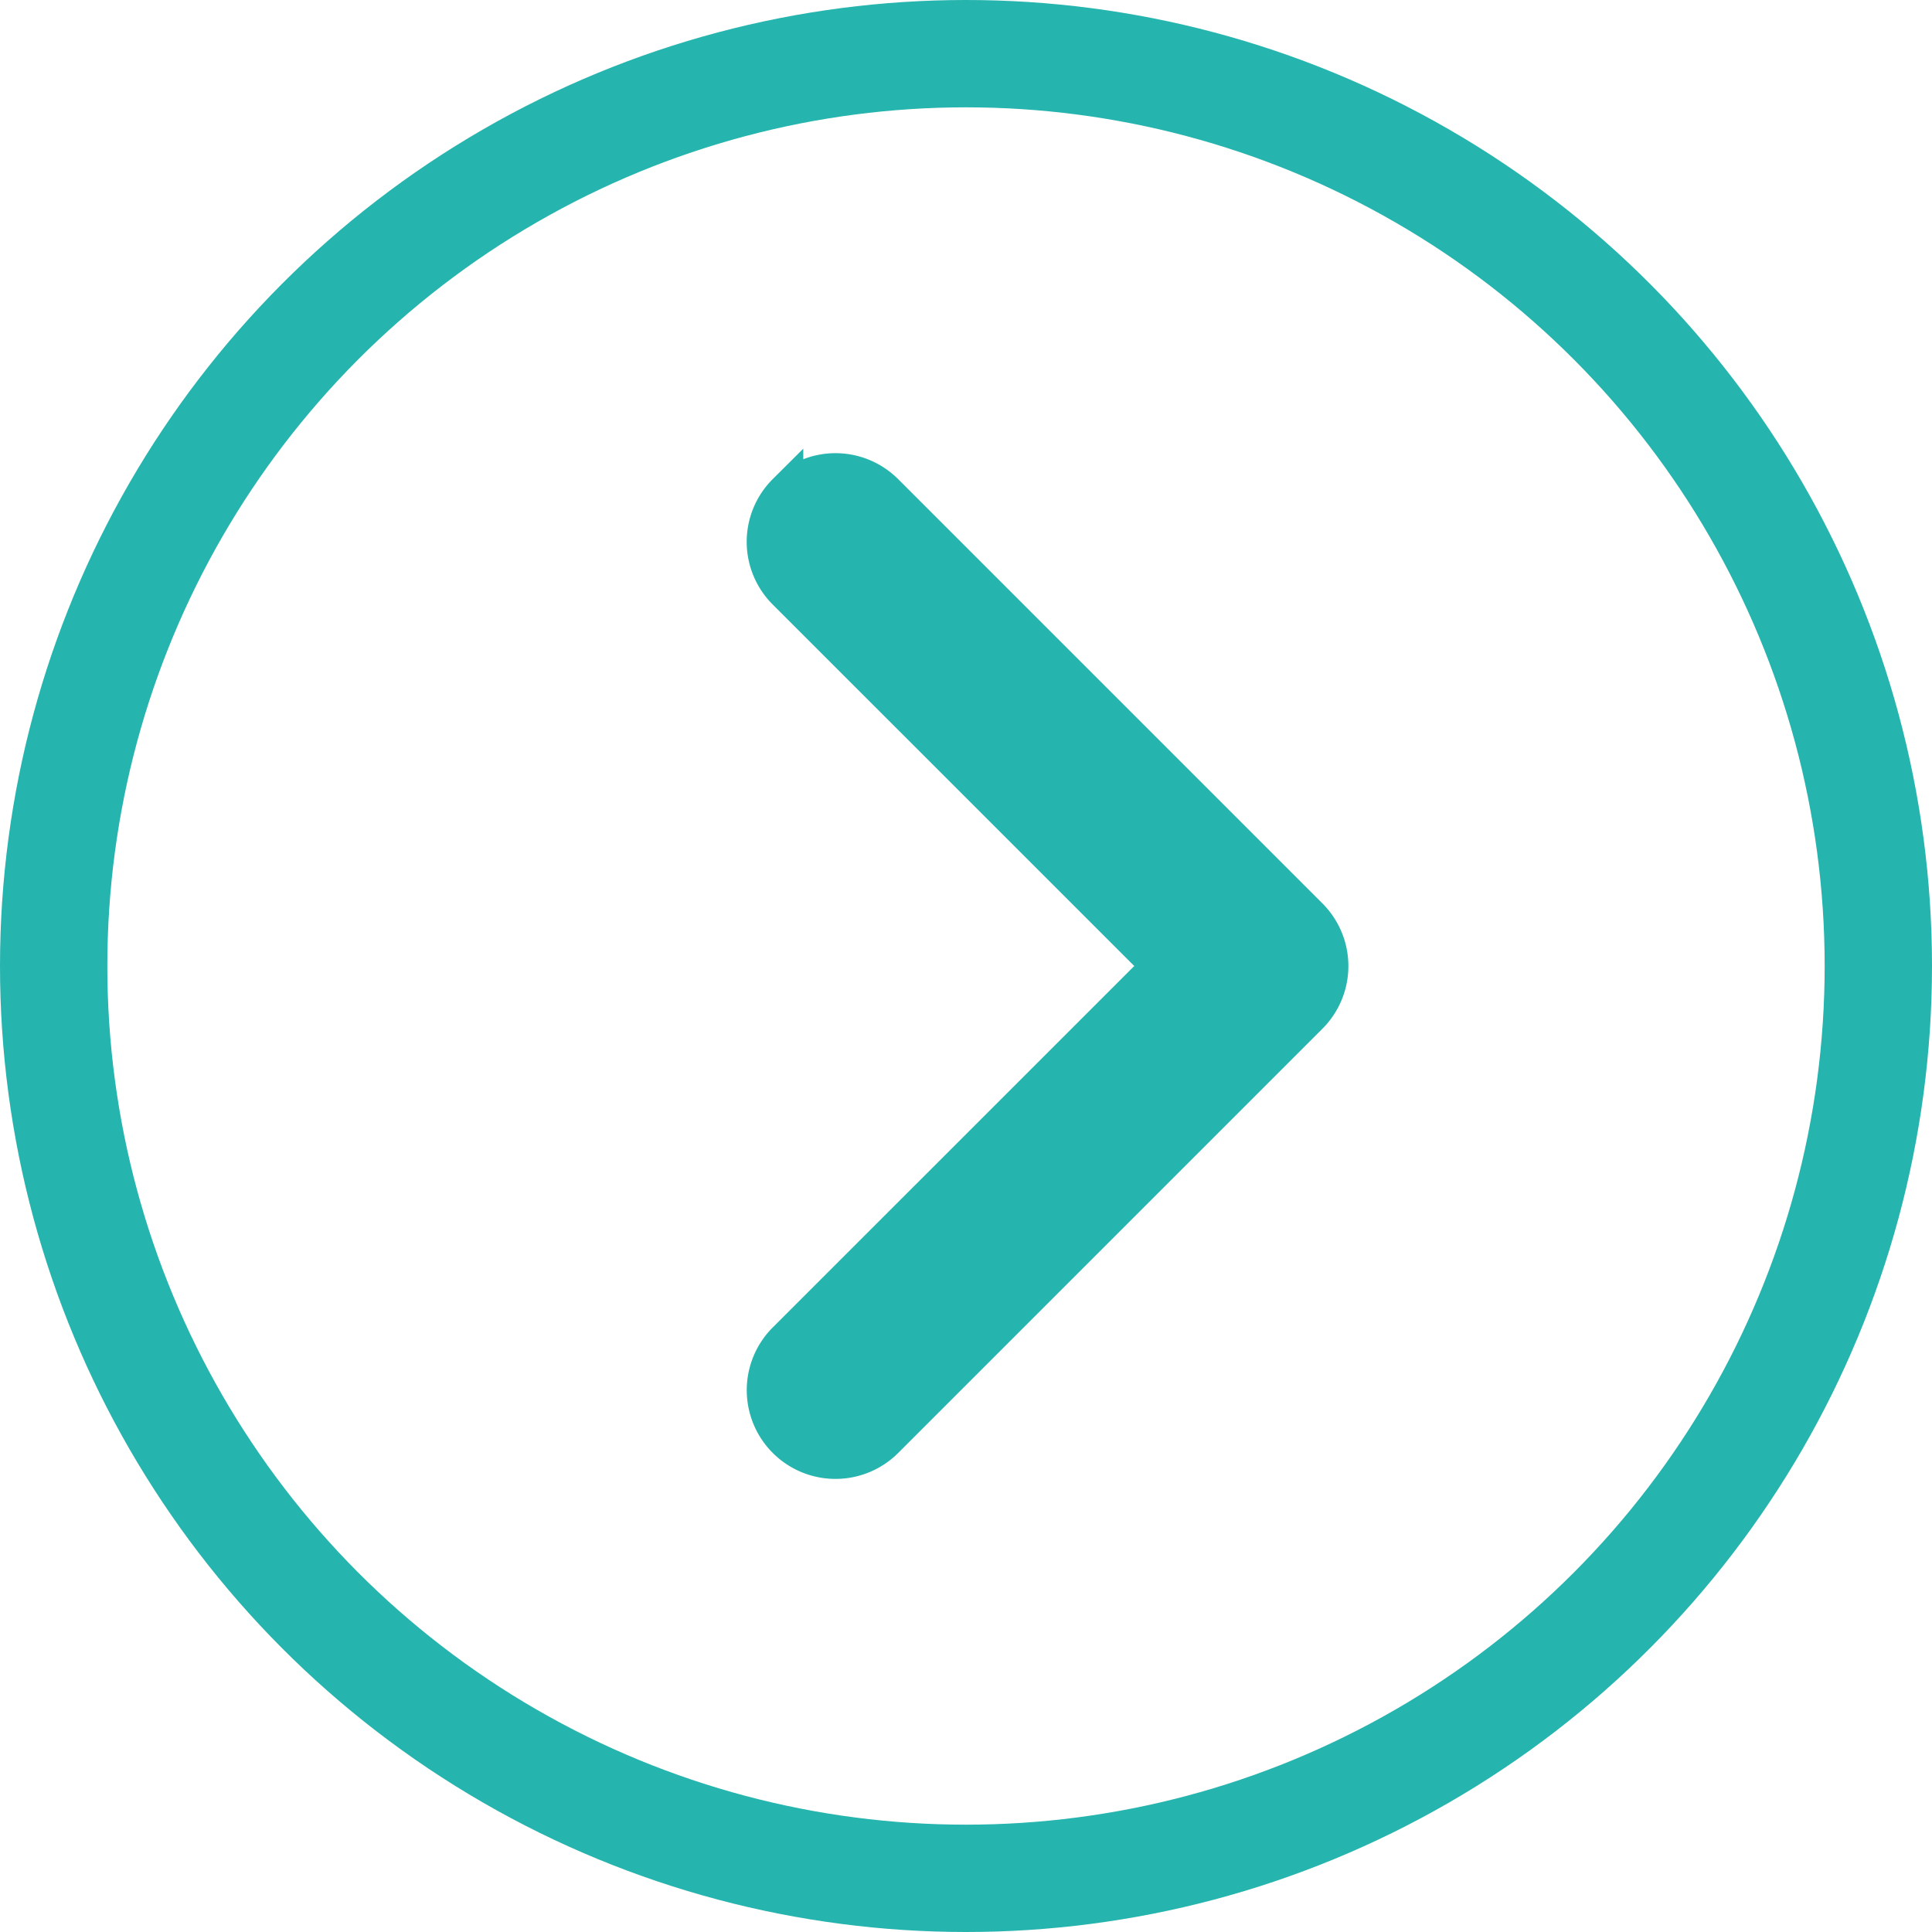 <svg xmlns="http://www.w3.org/2000/svg" width="27" height="27" viewBox="0 0 27 27">
  <g id="Group_16163" data-name="Group 16163" transform="translate(-213 -21.377)">
    <g id="arrow-right-short" transform="translate(219.758 29.943)">
      <path id="Path_1705" data-name="Path 1705" d="M18.289,10.414a.988.988,0,0,1,1.4,0l5.927,5.927a.988.988,0,0,1,0,1.4l-5.927,5.927a.989.989,0,1,1-1.4-1.4l5.229-5.228-5.229-5.228a.988.988,0,0,1,0-1.4Z" transform="translate(-14.071 -12.106)" fill="#26b4ae" stroke="#26b4ae" stroke-width="0.5" fill-rule="evenodd"/>
    </g>
    <g id="Ellipse_6" data-name="Ellipse 6" transform="translate(213 21.377)" fill="none" stroke="#26b4ae" stroke-width="1.5">
      <circle cx="13.5" cy="13.5" r="13.5" stroke="none"/>
      <circle cx="13.5" cy="13.5" r="12.75" fill="none"/>
    </g>
  </g>
</svg>
